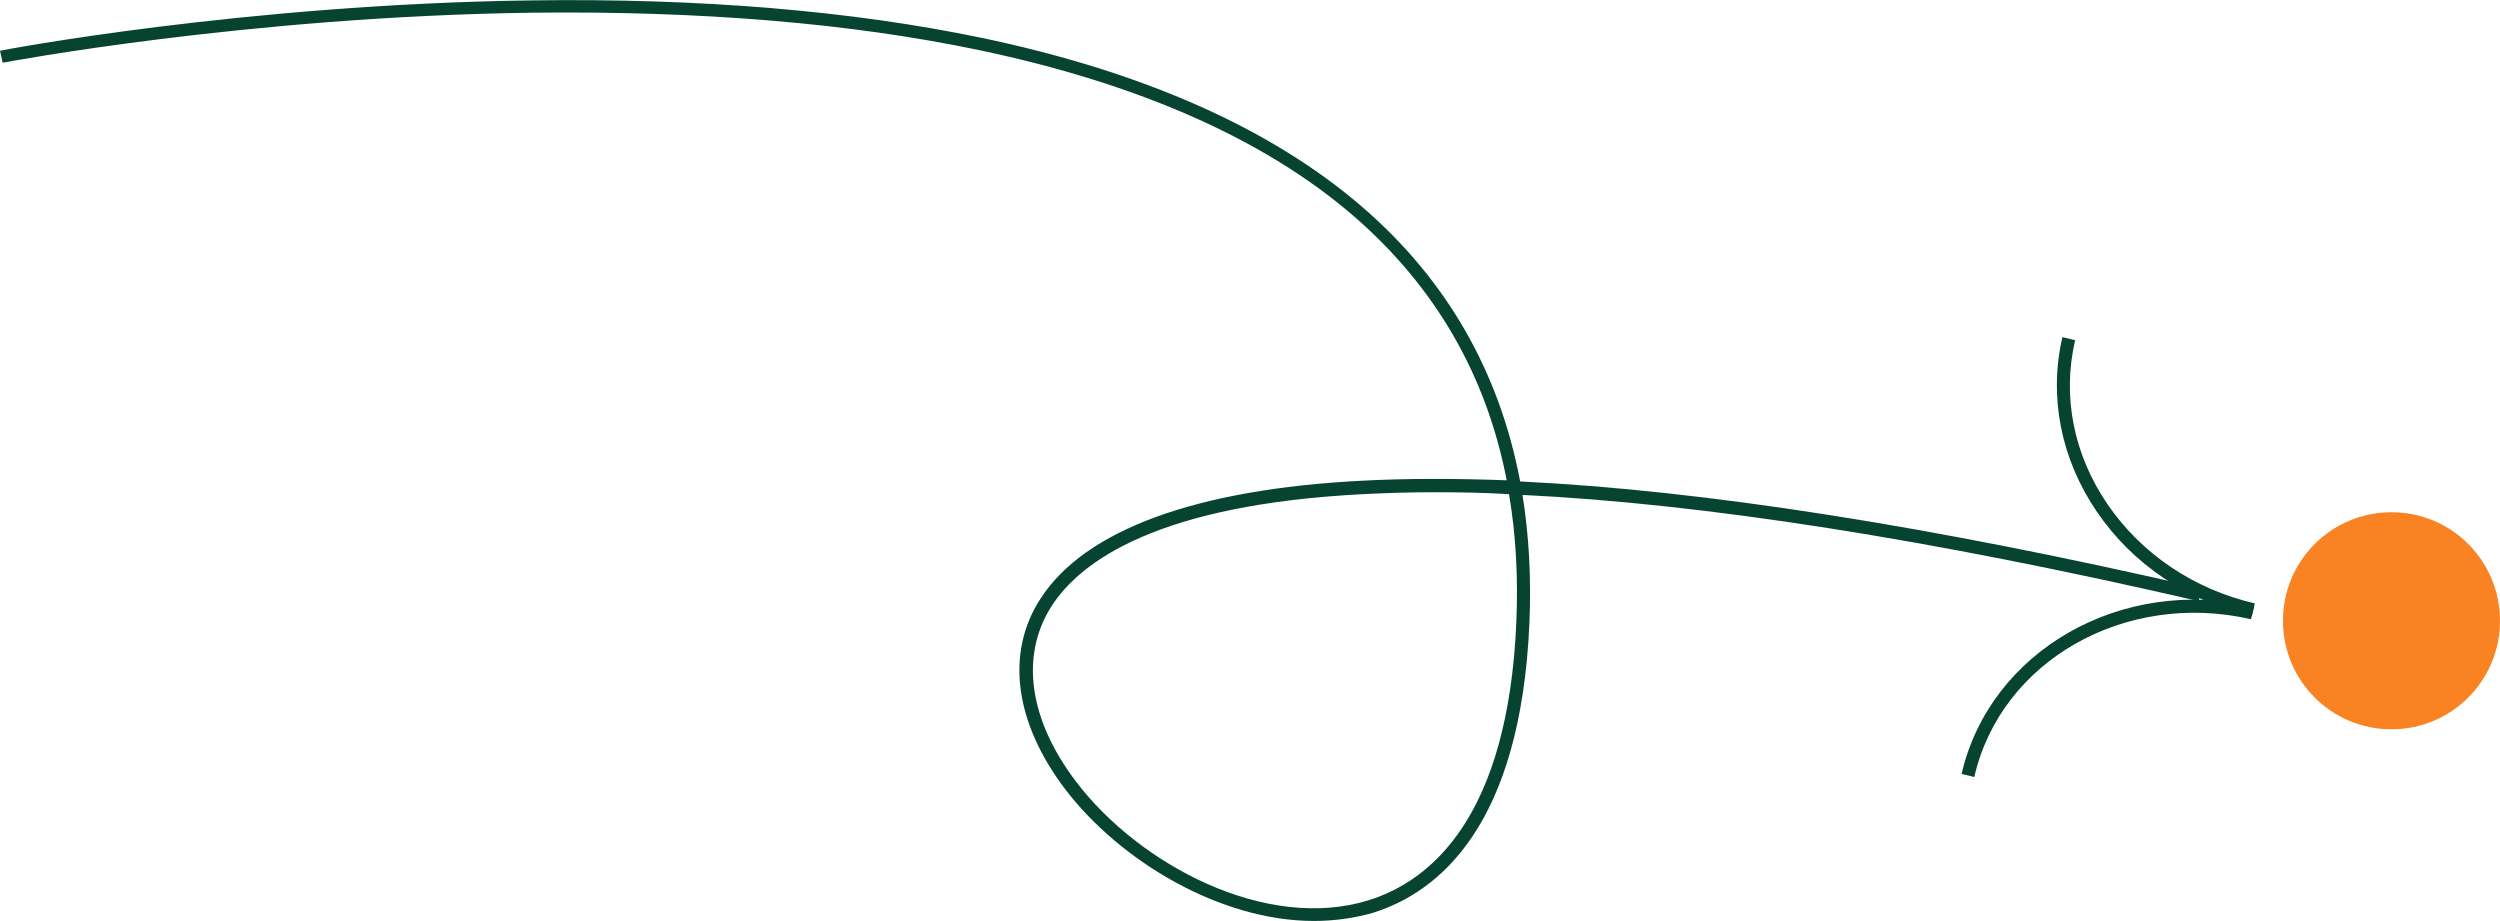 <?xml version="1.0" encoding="UTF-8"?>
<!-- Generator: Adobe Illustrator 27.3.1, SVG Export Plug-In . SVG Version: 6.00 Build 0)  -->
<svg xmlns="http://www.w3.org/2000/svg" xmlns:xlink="http://www.w3.org/1999/xlink" version="1.1" id="Layer_1" x="0px" y="0px" viewBox="0 0 649.6 239.4" style="enable-background:new 0 0 649.6 239.4;" xml:space="preserve">
<style type="text/css">
	.st0{fill:#F98322;}
	.st1{fill:#064431;}
</style>
<g>
	<path class="st0" d="M621.4,189.5c15.6,0,28.2-12.6,28.2-28.2c0-15.6-12.6-28.2-28.2-28.2c-15.6,0-28.2,12.6-28.2,28.2   C593.2,176.9,605.8,189.5,621.4,189.5"></path>
	<path class="st1" d="M341.4,239.3c-24.4,0-50.4-15.6-64.6-34.2c-13.2-17.4-15.6-35.5-6.4-49.6c11.5-17.8,40.4-28.4,83.6-30.6   c11.5-0.6,24-0.6,37.5-0.1c-5.3-27.4-18.6-50.3-39.7-68.6c-23.1-20-56-34.5-97.5-43.2c-33.4-7-72.4-10.2-116-9.7   c-74.3,1-137,12.9-137.6,13L0,13.2C0.6,13,63.5,1.1,138.1,0.1c43.9-0.6,83.1,2.7,116.8,9.7c42.1,8.8,75.5,23.6,99.1,44   c21.9,18.9,35.6,42.8,41,71.3c47.6,2.3,107,11.6,177.1,27.8l-0.8,3.3c-69.6-16.1-128.5-25.3-175.7-27.6c1.7,10.5,2.3,21.7,1.8,33.4   c-2.3,52.4-23.4,69.8-40.7,75.2C351.8,238.6,346.6,239.3,341.4,239.3z M372.6,127.9c-6.4,0-12.5,0.2-18.4,0.5   c-53.1,2.7-73.3,17.3-80.9,29c-8.3,12.9-6,29.5,6.3,45.7c16.5,21.7,49.5,39.1,76.1,30.8c16.2-5.1,36.1-21.7,38.3-72.1   c0.5-11.8-0.1-22.9-1.9-33.4C385.3,128,378.9,127.9,372.6,127.9z"></path>
	<path class="st1" d="M585.1,160.1c-16.7-3.9-31-13.5-40.3-27.2c-9.3-13.7-12.5-29.8-8.9-45.3l3.3,0.8c-3.4,14.6-0.4,29.7,8.4,42.6   c8.8,12.9,22.4,22.1,38.3,25.8L585.1,160.1z"></path>
	<path class="st1" d="M513,201.9l-3.3-0.8c7.4-32,41.5-51.5,76-43.5l-0.8,3.3C552.2,153.4,519.9,171.7,513,201.9z"></path>
</g>
</svg>

